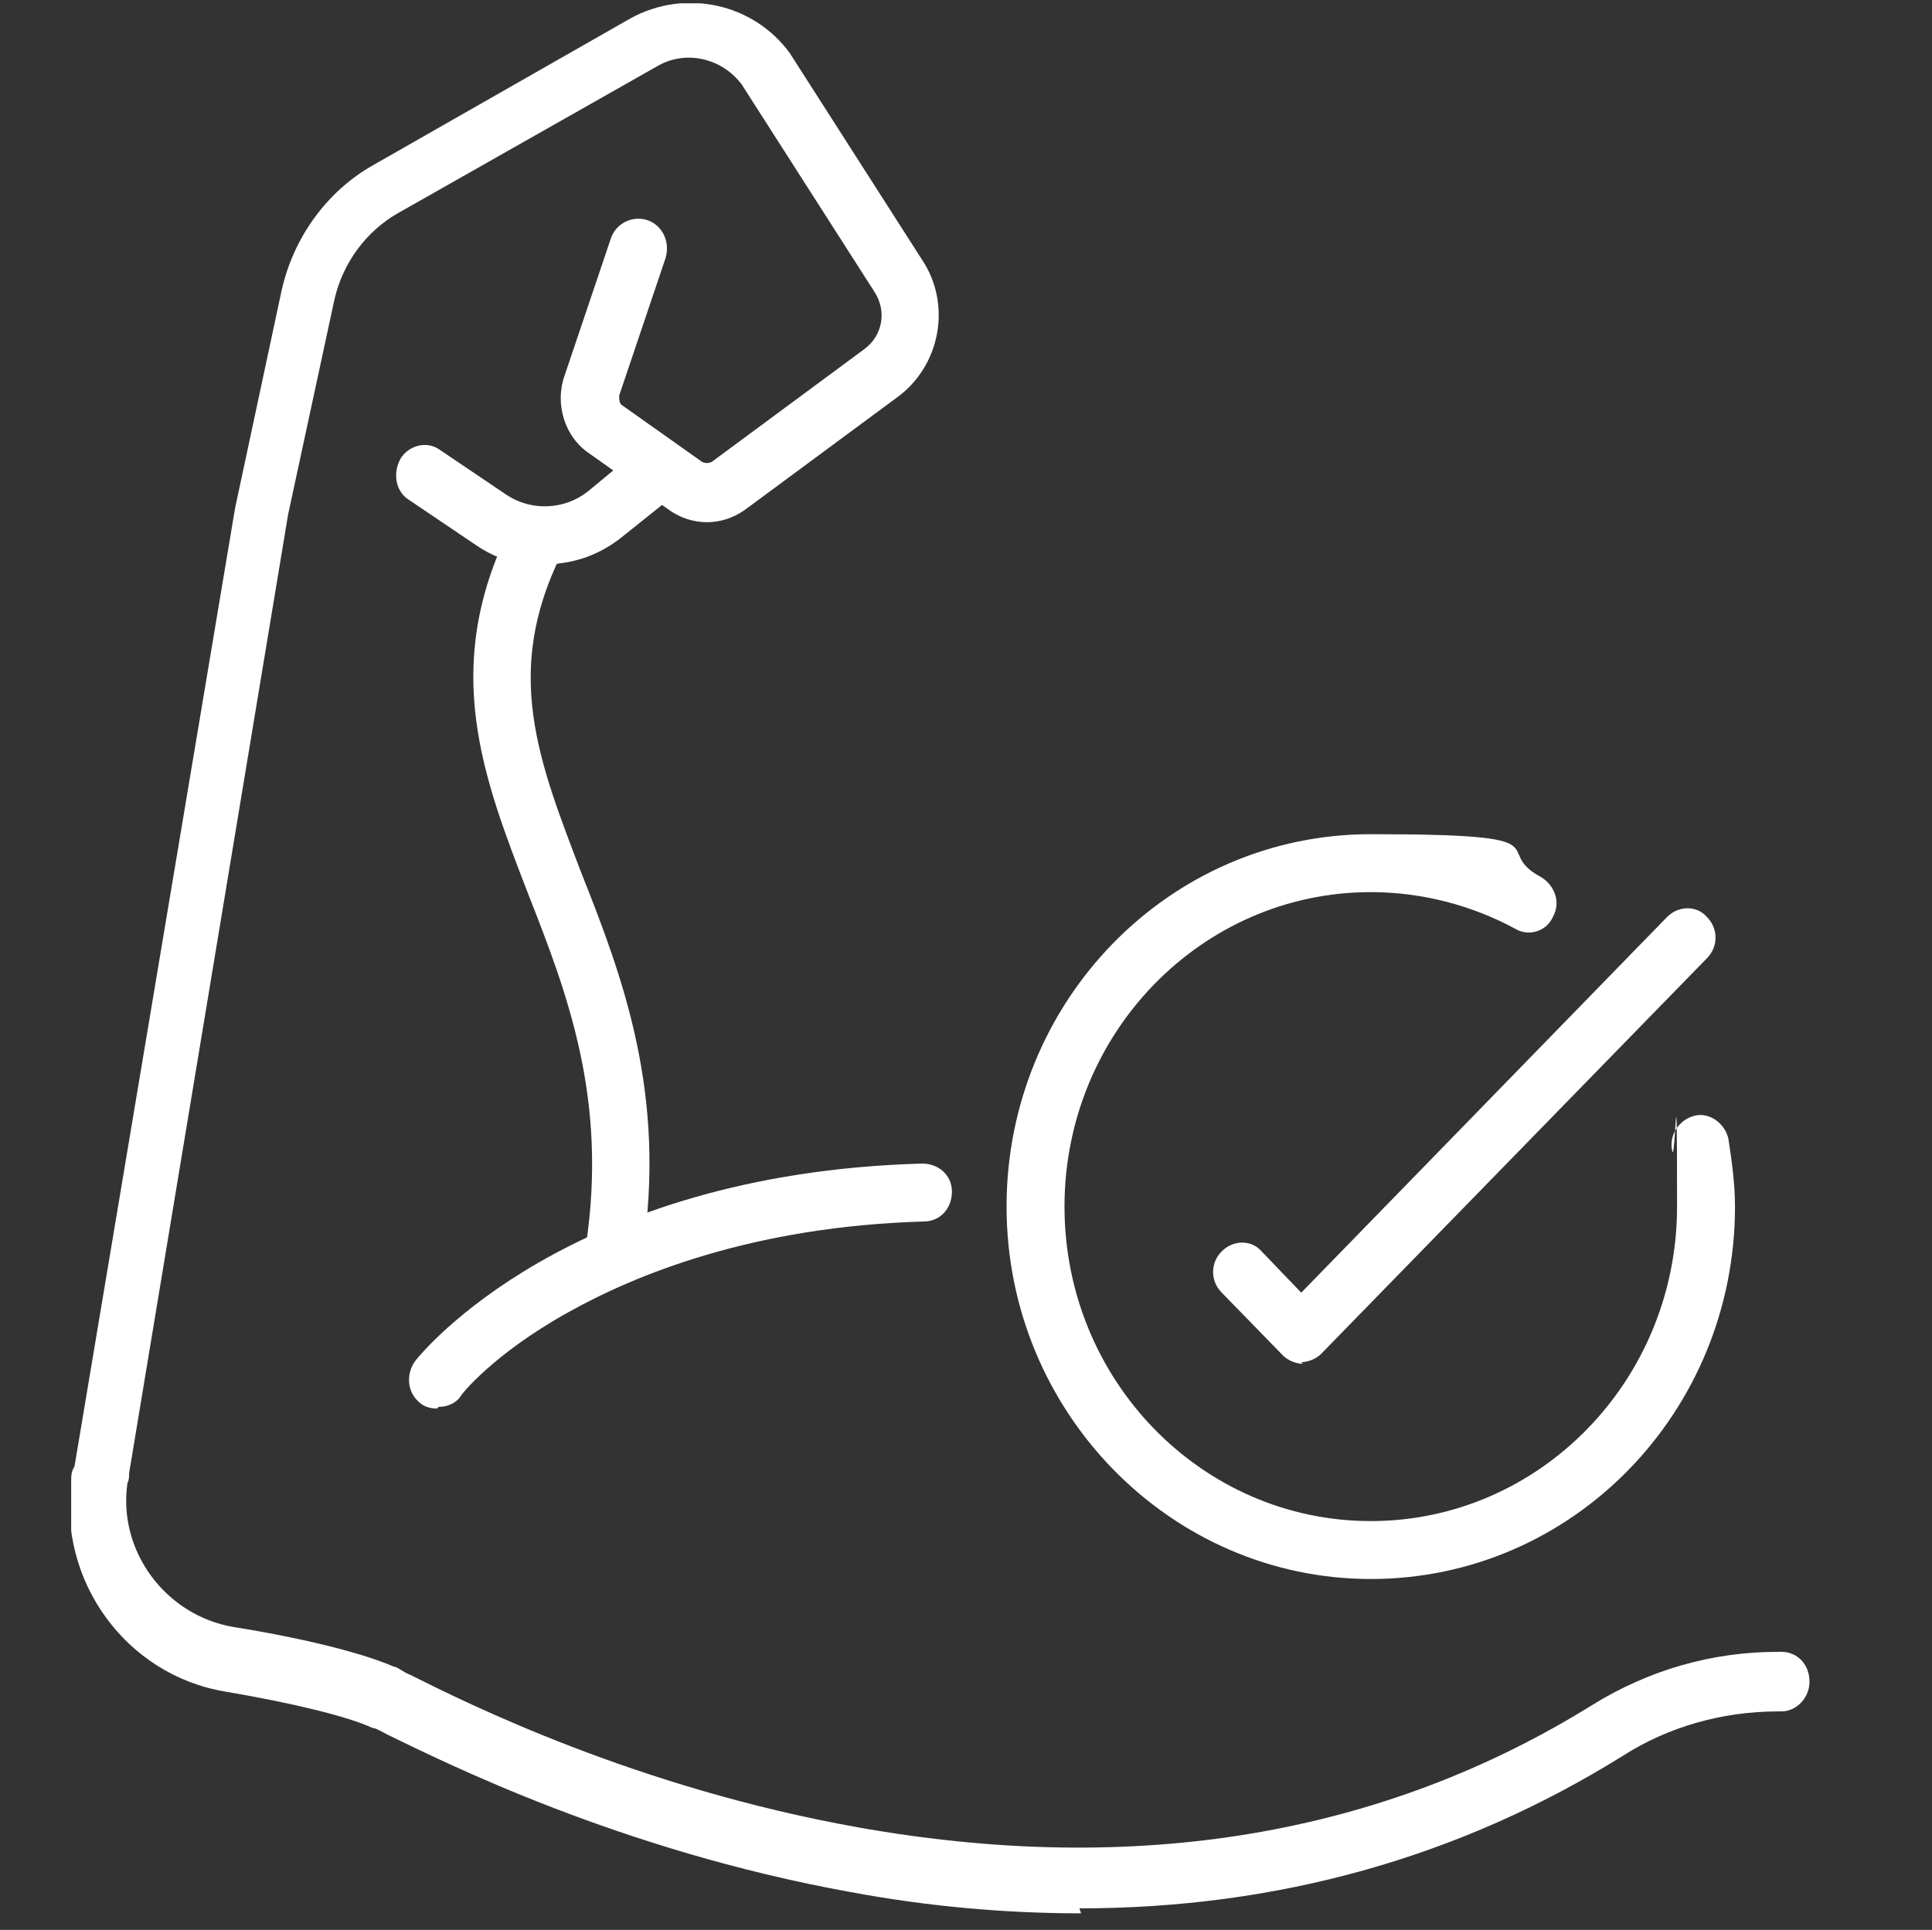 <?xml version="1.0" encoding="UTF-8"?>
<svg xmlns="http://www.w3.org/2000/svg" xmlns:xlink="http://www.w3.org/1999/xlink" id="Ebene_3" version="1.1" viewBox="0 0 116.7 116.6">
  <rect x="0" y="0" width="116.7" height="116.6" fill="#333333" stroke="none"/>
  <defs>
    <style>
      .st0 {
        fill: #fff;
      }

      .st1 {
        fill: none;
      }

      .st2 {
        clip-path: url(#clippath);
      }
    </style>
    <clipPath id="clippath">
      <rect class="st1" x="4.3" y=".2" width="105.2" height="115.4"></rect>
    </clipPath>
  </defs>
  <g class="st2">
    <path class="st0" d="M65.3,115.6c-4.5,0-9.2-.4-14-1.3-13.8-2.5-24.4-7.8-27.9-9.5-.4-.2-.7-.4-.9-.4-1.5-.7-4.8-1.5-8.9-2.2-6-1-10.1-6.7-9.3-12.7,0-.3,0-.6.2-.9L14.2,30.7s0,0,0,0l2.8-13.1c.7-3.2,2.7-6,5.5-7.6L38.1,1.1c3.3-1.8,7.4-.9,9.6,2.1,0,0,0,0,0,0l8,12.5c1.8,2.7,1.1,6.4-1.5,8.3l-9.2,6.8c-1.4,1-3.2,1-4.6,0l-4.8-3.4c-1.5-1-2.1-3-1.5-4.7l2.8-8.3c.3-.9,1.3-1.4,2.2-1.1.9.3,1.4,1.3,1.1,2.3l-2.8,8.3c0,.2,0,.5.2.6l4.8,3.4c.2.1.4.1.6,0l9.2-6.8c1.1-.8,1.4-2.3.6-3.5l-8-12.5c-1.2-1.6-3.4-2.1-5.1-1.1l-15.7,8.9c-1.9,1.1-3.3,3-3.8,5.2l-2.8,13-9.6,57.9s0,0,0,0c0,.2,0,.4-.1.6-.6,4.1,2.3,8,6.4,8.7,3.2.5,7.4,1.4,9.7,2.4.2,0,.5.3,1,.5,3.4,1.7,13.6,6.8,27,9.2,16.8,3,31.7.5,44.4-7.4,3.4-2.1,7.2-3.2,11.2-3.2h.2c1,0,1.7.8,1.7,1.8s-.8,1.8-1.7,1.8h-.2c-3.3,0-6.6.9-9.4,2.7-9.8,6.1-20.8,9.2-32.8,9.2"></path>
    <path class="st0" d="M37.1,77.2c0,0-.2,0-.3,0-.9-.2-1.6-1.1-1.4-2,1.3-8.8-1.1-15.1-3.5-21.2-2.7-7-5.3-13.6-1.1-22.1.4-.9,1.5-1.2,2.3-.8.9.4,1.2,1.5.8,2.4-3.5,7.1-1.4,12.4,1.2,19.2,2.5,6.3,5.2,13.4,3.7,23.1-.1.9-.9,1.5-1.7,1.5"></path>
    <path class="st0" d="M26.4,85.1c-.4,0-.8-.1-1.1-.4-.7-.6-.8-1.7-.2-2.5.4-.5,9.2-11.3,30.6-11.9,1,0,1.8.7,1.8,1.7,0,1-.7,1.8-1.7,1.8-10.3.3-17.4,3.2-21.5,5.5-4.5,2.5-6.5,5-6.5,5.1-.3.4-.8.6-1.3.6"></path>
    <path class="st0" d="M78.7,82.4c-.4,0-.9-.2-1.2-.5l-3.7-3.8c-.7-.7-.7-1.8,0-2.5.7-.7,1.8-.7,2.4,0l2.4,2.5,22.1-22.7c.7-.7,1.8-.7,2.4,0,.7.7.7,1.8,0,2.5l-23.3,23.9c-.3.3-.8.5-1.2.5"></path>
    <path class="st0" d="M82.8,95.4c-12.1,0-22-10.1-22-22.5s9.8-22.5,22-22.5,7.1.9,10.3,2.6c.8.5,1.2,1.5.7,2.4-.4.9-1.5,1.2-2.3.7-2.6-1.4-5.6-2.2-8.7-2.2-10.2,0-18.5,8.5-18.5,19s8.3,19,18.5,19,18.5-8.5,18.5-19-.1-2.3-.3-3.4c-.2-1,.5-1.9,1.4-2.1.9-.2,1.8.5,2,1.4.2,1.3.4,2.7.4,4.1,0,12.4-9.8,22.5-22,22.5"></path>
    <path class="st0" d="M32.9,34.2c-1.5,0-2.9-.4-4.2-1.3l-4-2.7c-.8-.5-1-1.6-.5-2.5.5-.8,1.6-1.1,2.4-.5l4,2.7c1.5,1,3.5.9,4.9-.2l2.9-2.4c.7-.6,1.8-.5,2.4.3.6.8.5,1.9-.3,2.5l-3,2.4s0,0,0,0c-1.4,1.1-3,1.6-4.7,1.6"></path>
  </g>
</svg>

